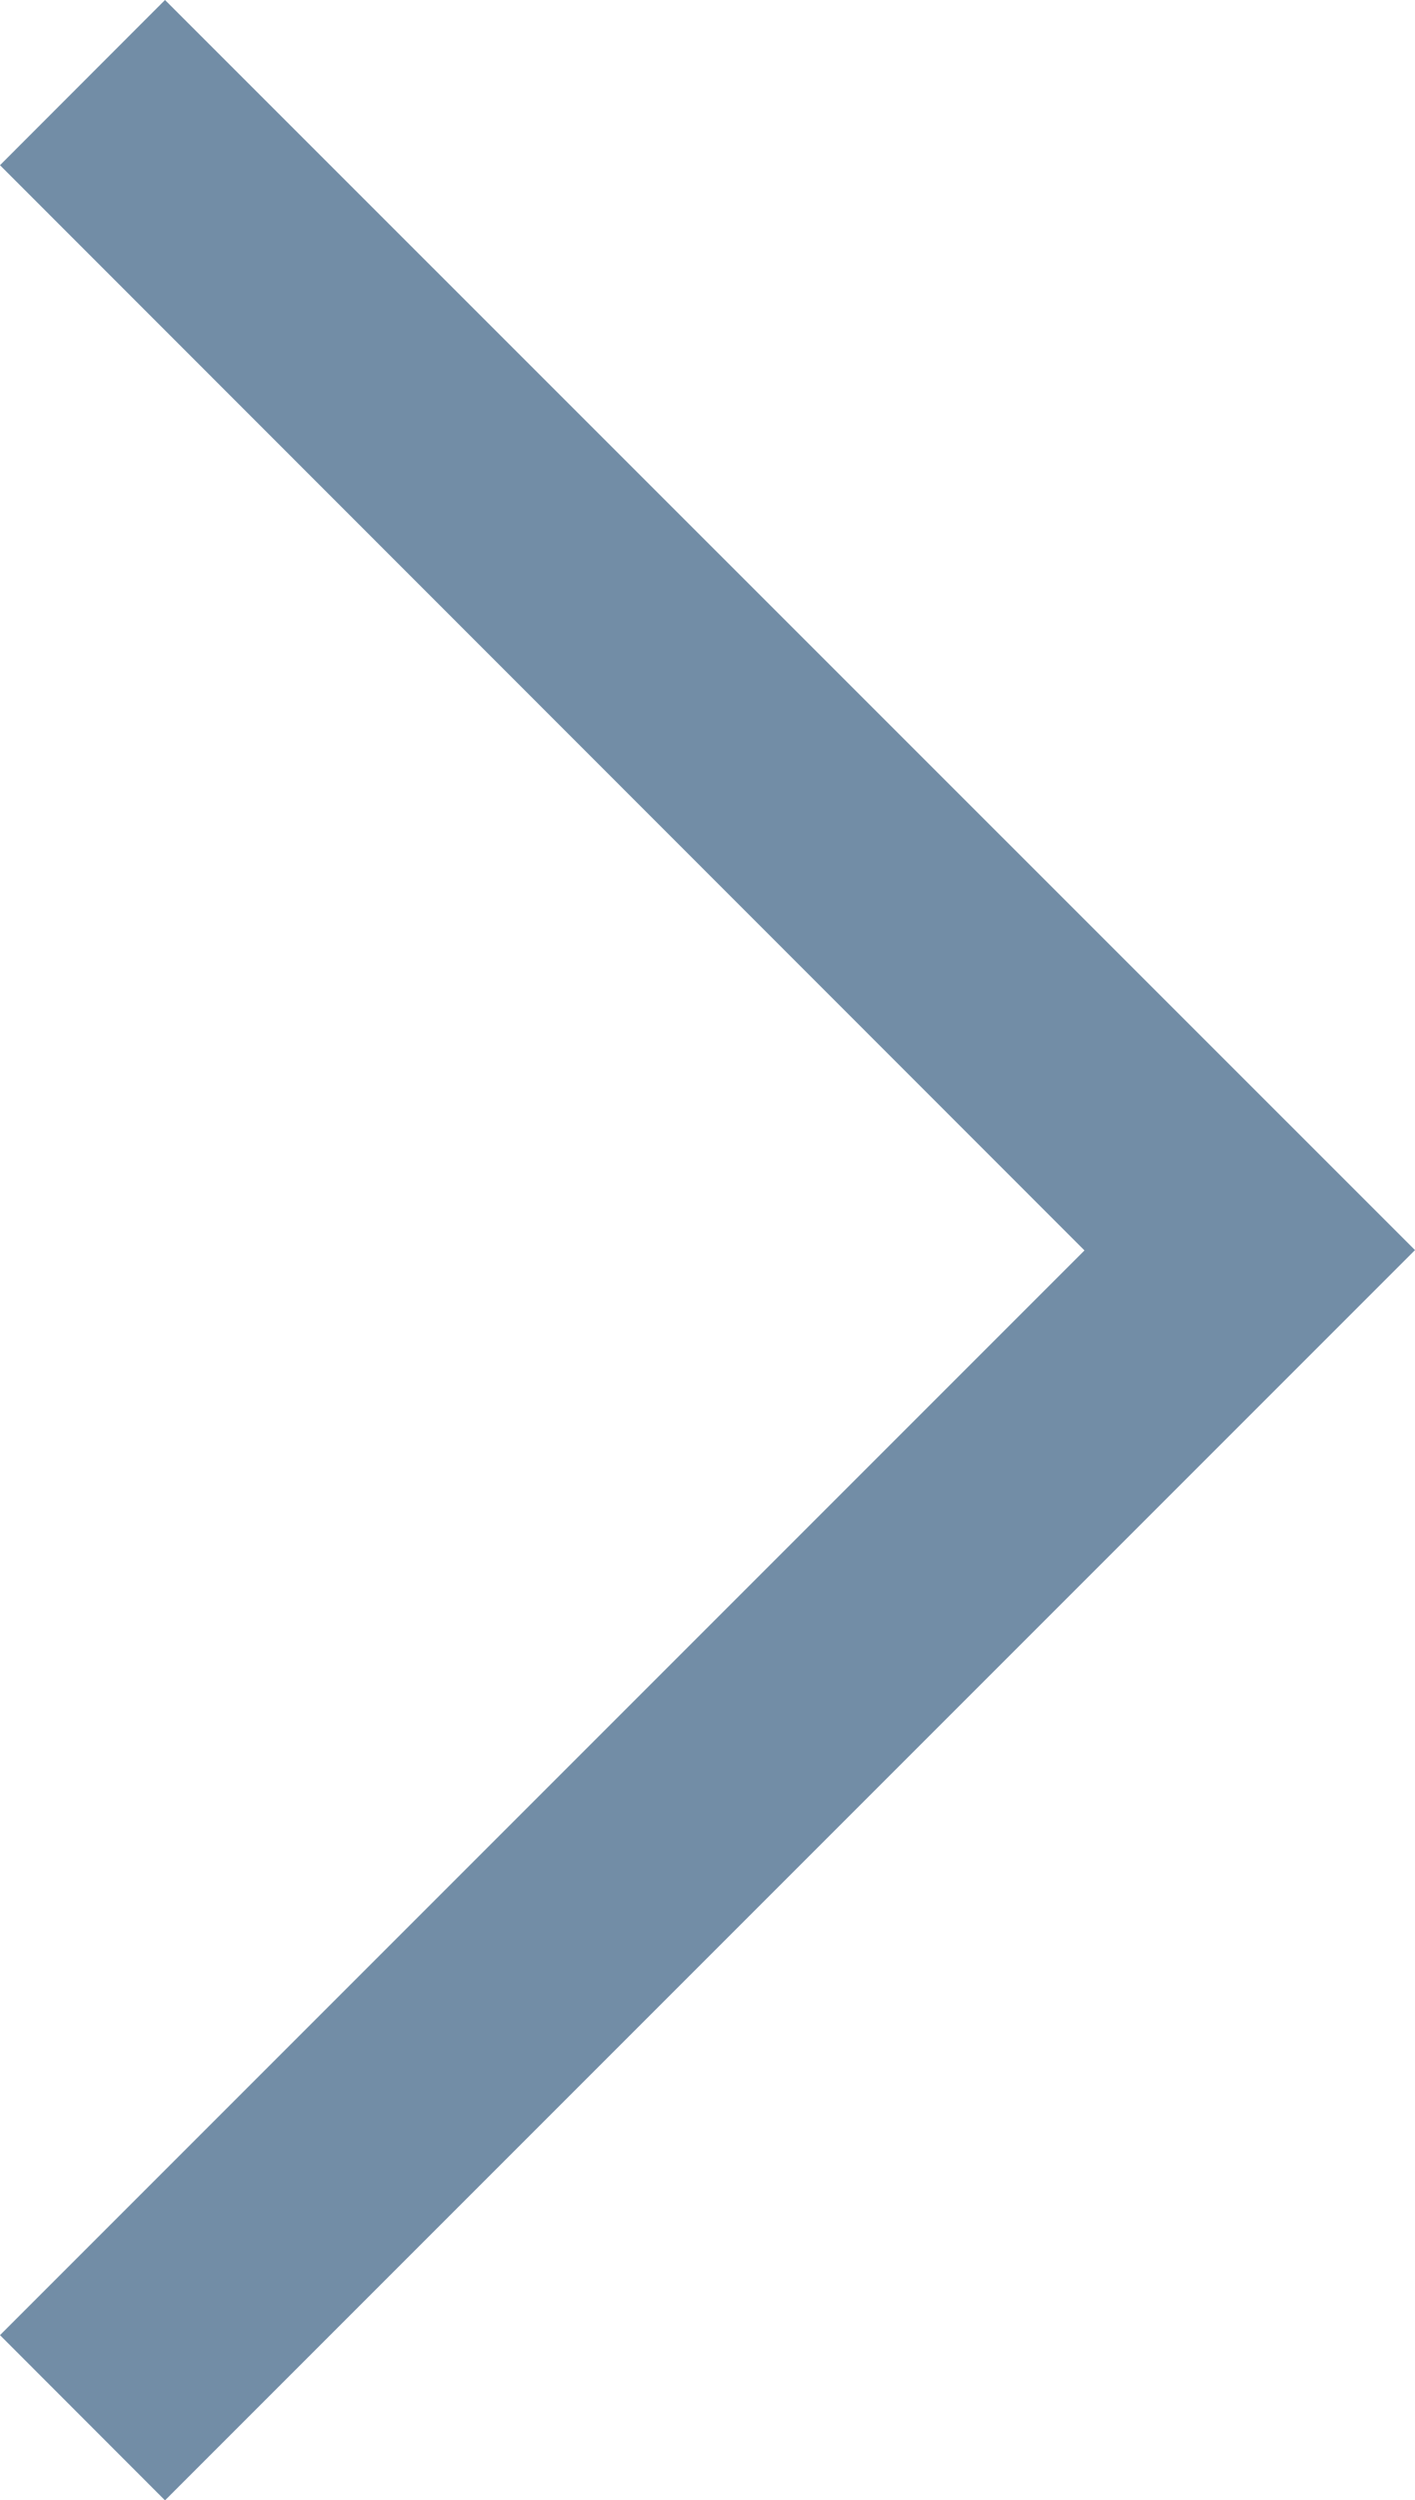 <svg xmlns="http://www.w3.org/2000/svg" width="8.481" height="14.982" viewBox="0 0 8.481 14.982">
  <path id="icon-right-blue" d="M.989,15.92,0,14.93l6.5-6.5L0,1.927.989.937,8.481,8.428Z" transform="translate(0 -0.937)" fill="#728da6" fill-rule="evenodd"/>
</svg>

